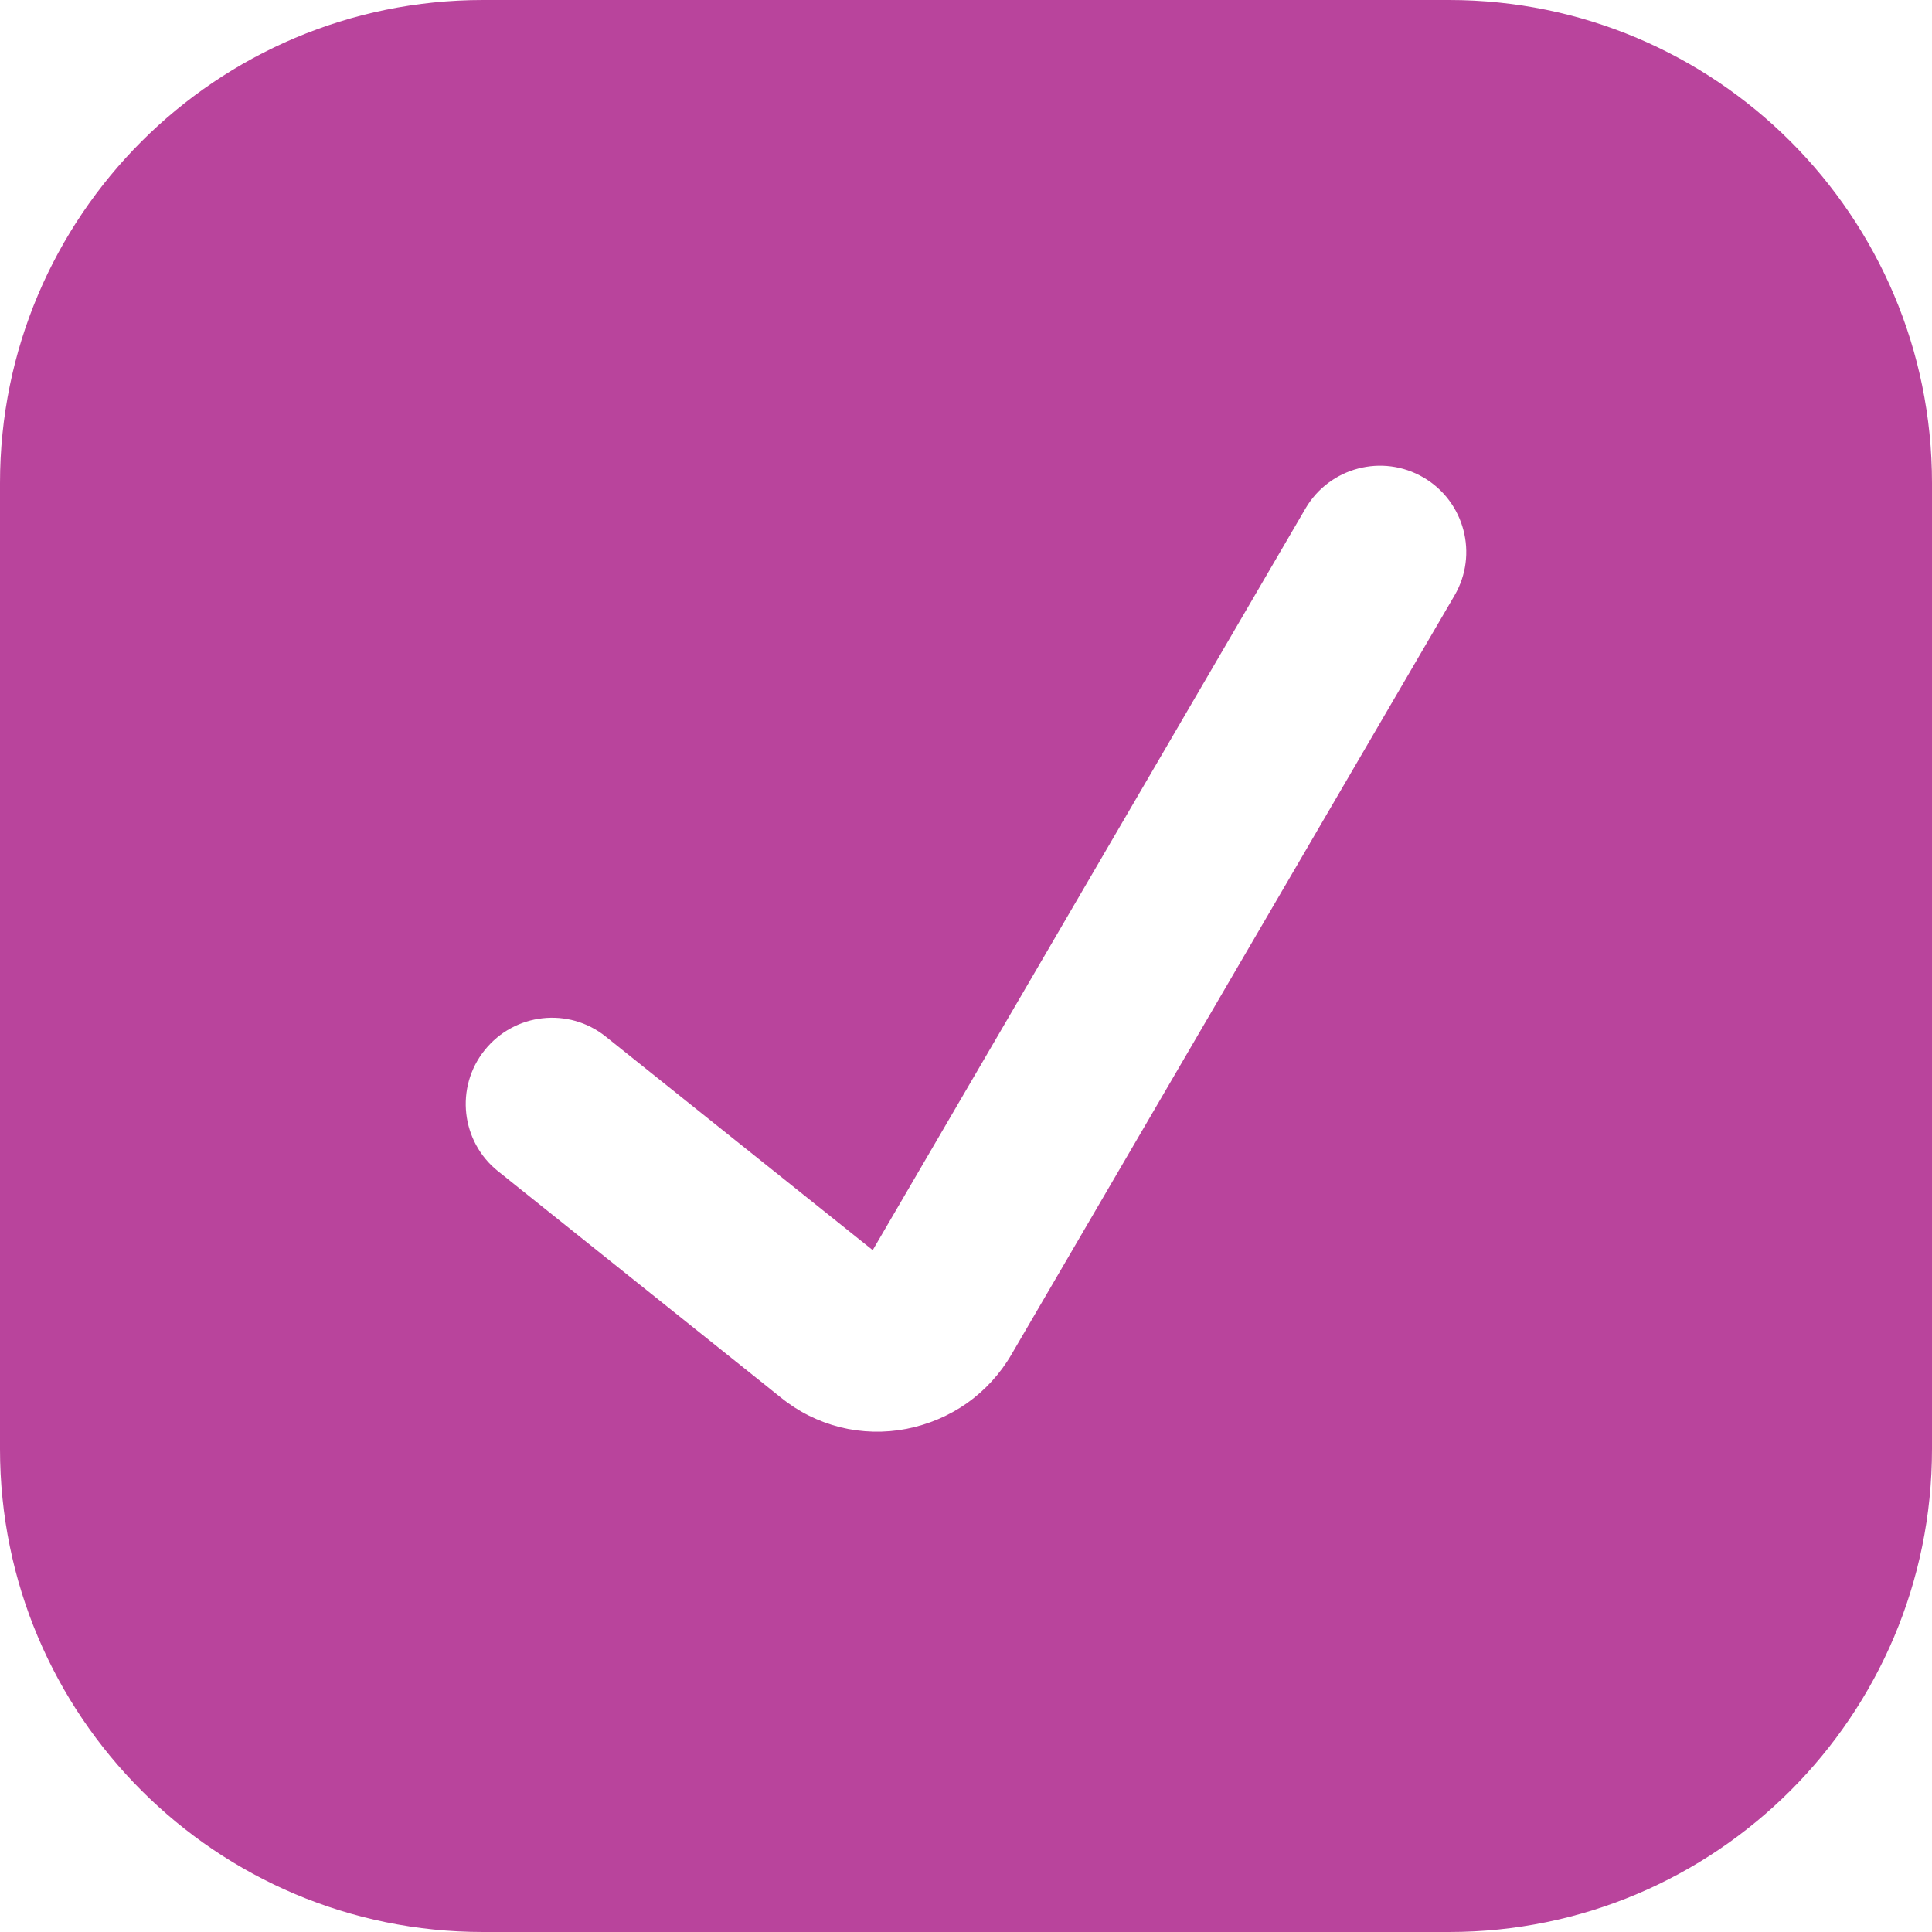 <svg width="14" height="14" viewBox="0 0 14 14" fill="none" xmlns="http://www.w3.org/2000/svg">
<g clip-path="url(#clip0_4905_6453)">
<path fill-rule="evenodd" clip-rule="evenodd" d="M3.5 0C1.567 0 0 1.567 0 3.5V10.5C0 12.433 1.567 14 3.5 14H10.5C12.433 14 14 12.433 14 10.5V3.5C14 1.567 12.433 0 10.5 0H3.5ZM10.54 4.315C10.714 4.017 10.613 3.634 10.315 3.46C10.017 3.286 9.634 3.387 9.46 3.685L6.324 9.059L4.39 7.512C4.121 7.296 3.728 7.34 3.512 7.61C3.296 7.879 3.34 8.273 3.61 8.488L5.657 10.126C5.783 10.229 5.93 10.302 6.087 10.342C6.245 10.381 6.41 10.385 6.569 10.354C6.727 10.323 6.876 10.26 7.007 10.168C7.138 10.075 7.249 9.954 7.33 9.814L10.54 4.315Z" fill="#B9449C"/>
</g>
<defs>
<clipPath id="clip0_4905_6453">
<rect width="14" height="14" fill="white"/>
</clipPath>
</defs>
</svg>
